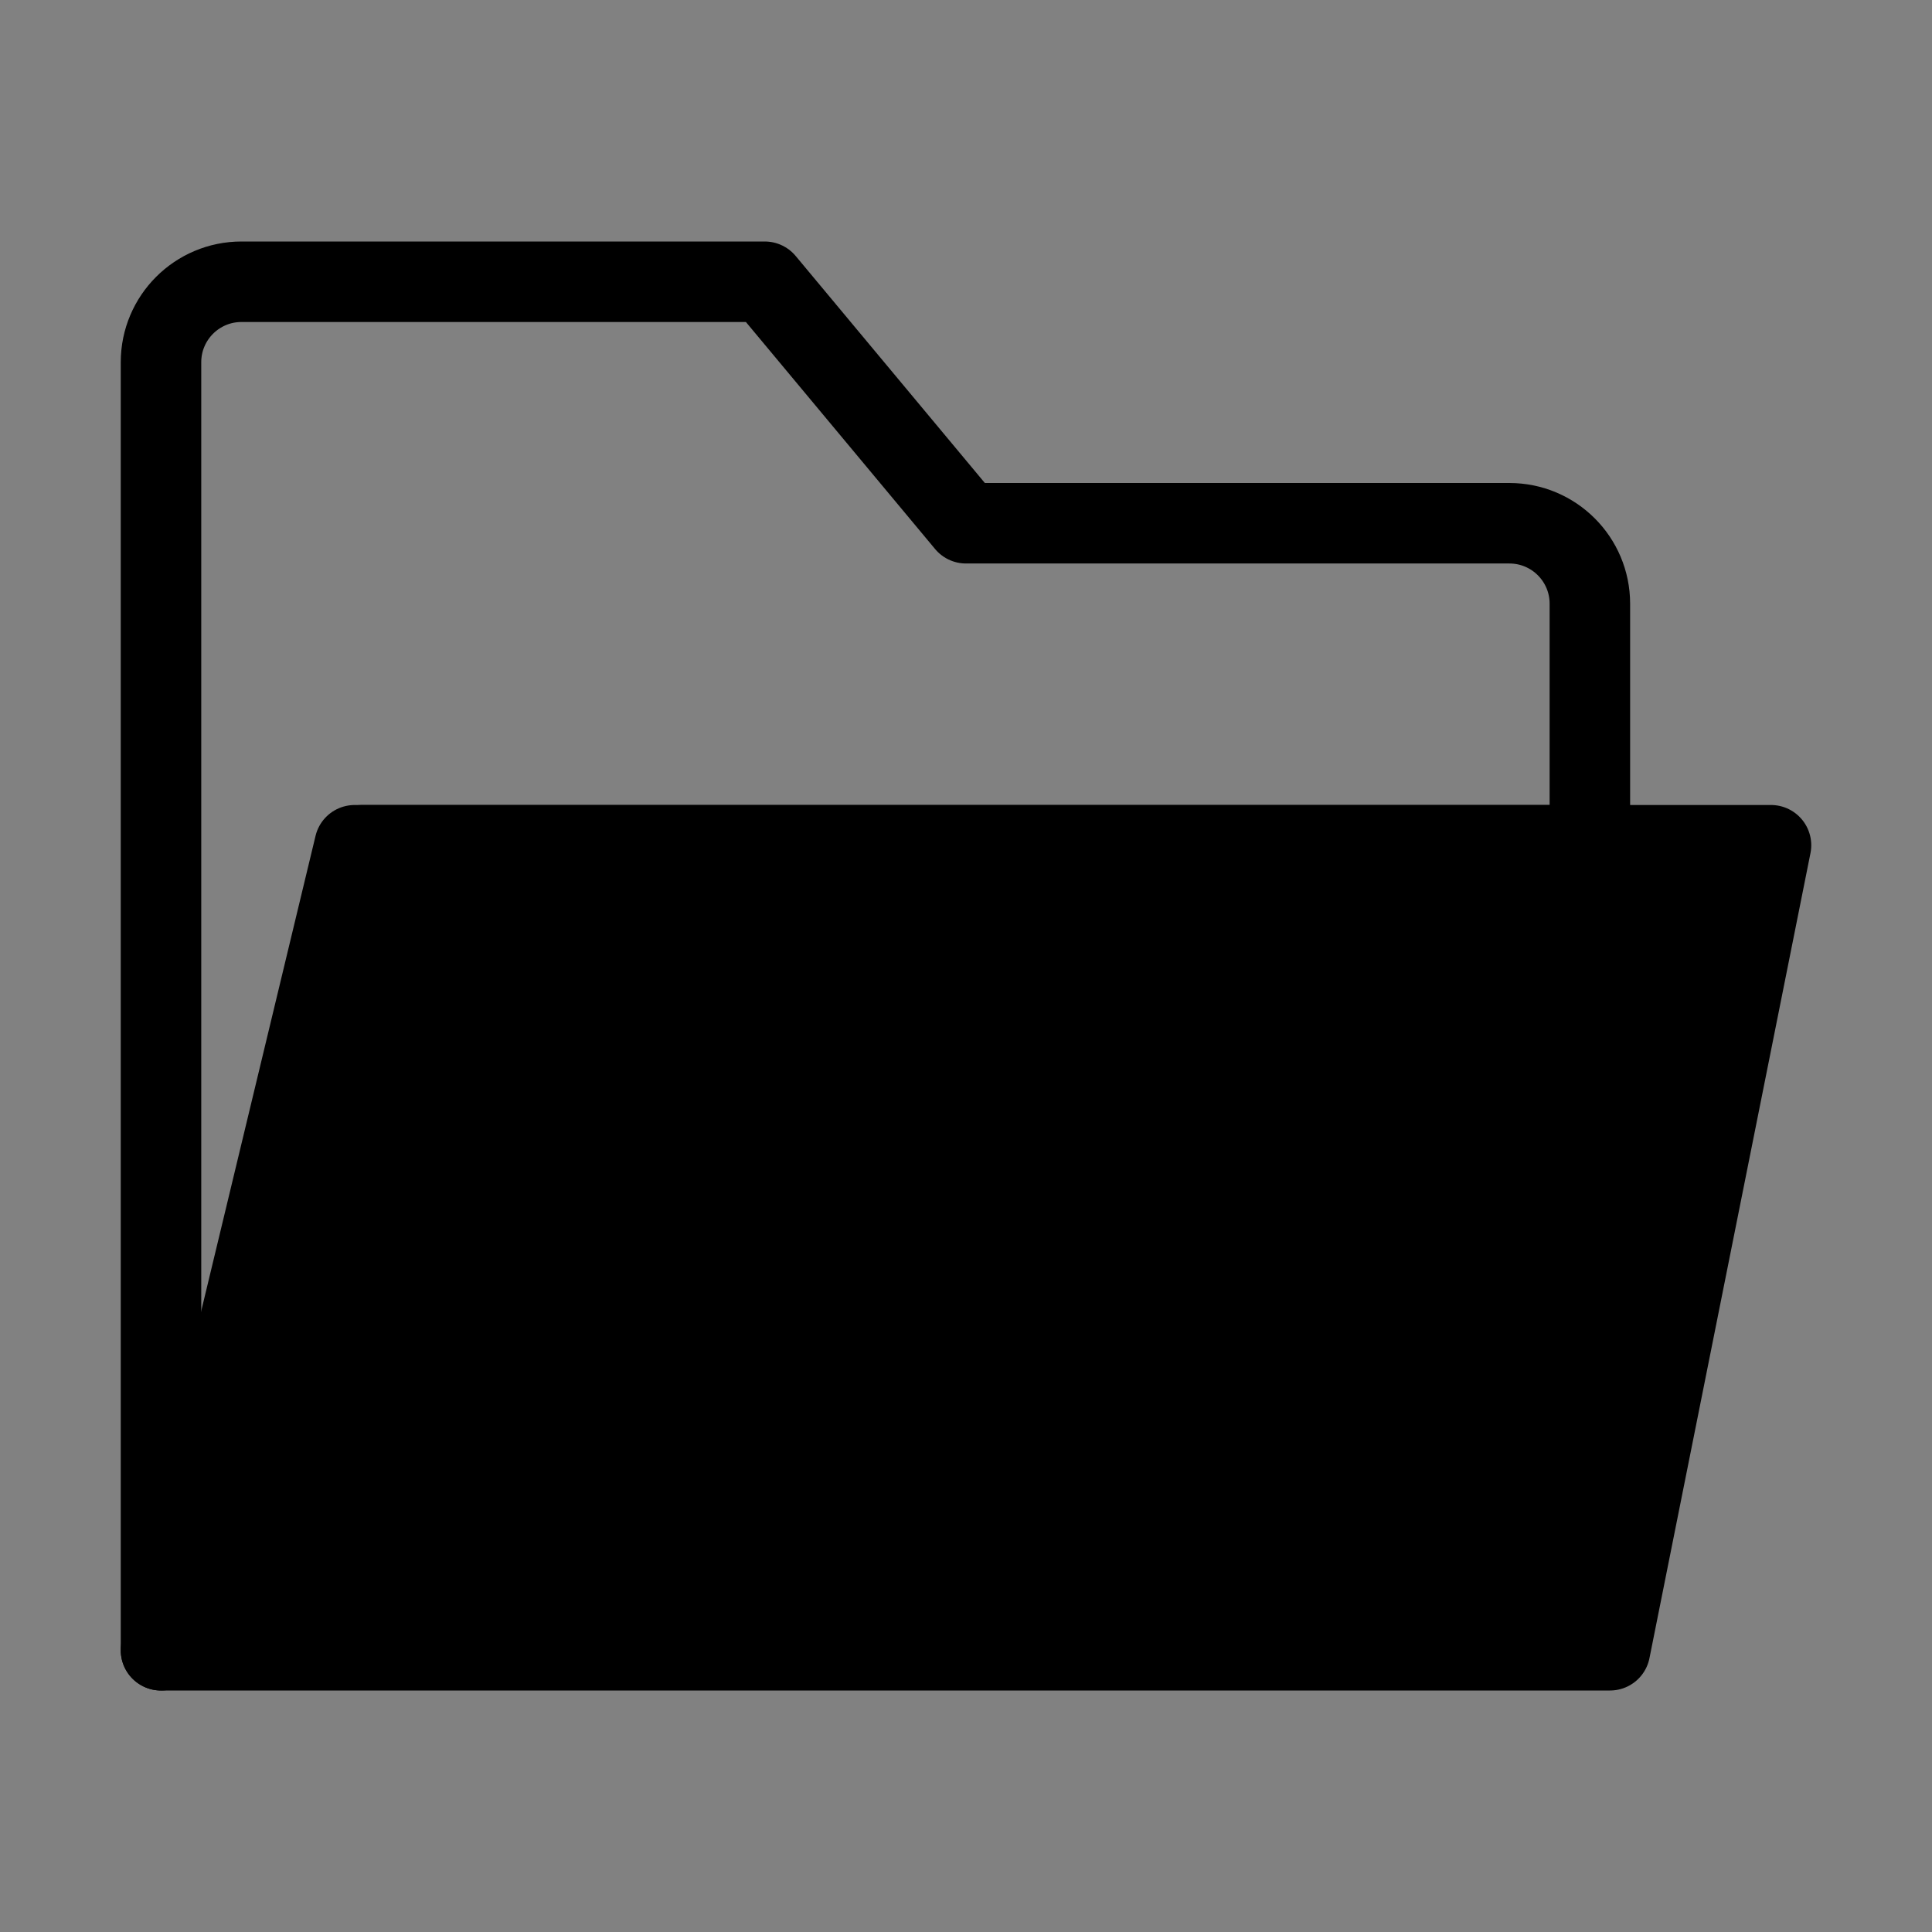 <svg viewBox="0 0 48 48" fill="none" xmlns="http://www.w3.org/2000/svg"><rect x="0" y="0" width="48" height="48" fill="#808080" stroke="none"/><rect width="48" height="48" fill="white" fill-opacity="0.01"/><path d="M4 9V41L9 21H39.5V15C39.5 13.895 38.605 13 37.5 13H24L19 7H6C4.895 7 4 7.895 4 9Z" stroke="currentColor" stroke-width="2" stroke-linecap="round" stroke-linejoin="round"/><path d="M40 41L44 21H8.812L4 41H40Z" fill="currentColor" stroke="currentColor" stroke-width="2" stroke-linecap="round" stroke-linejoin="round"/></svg>